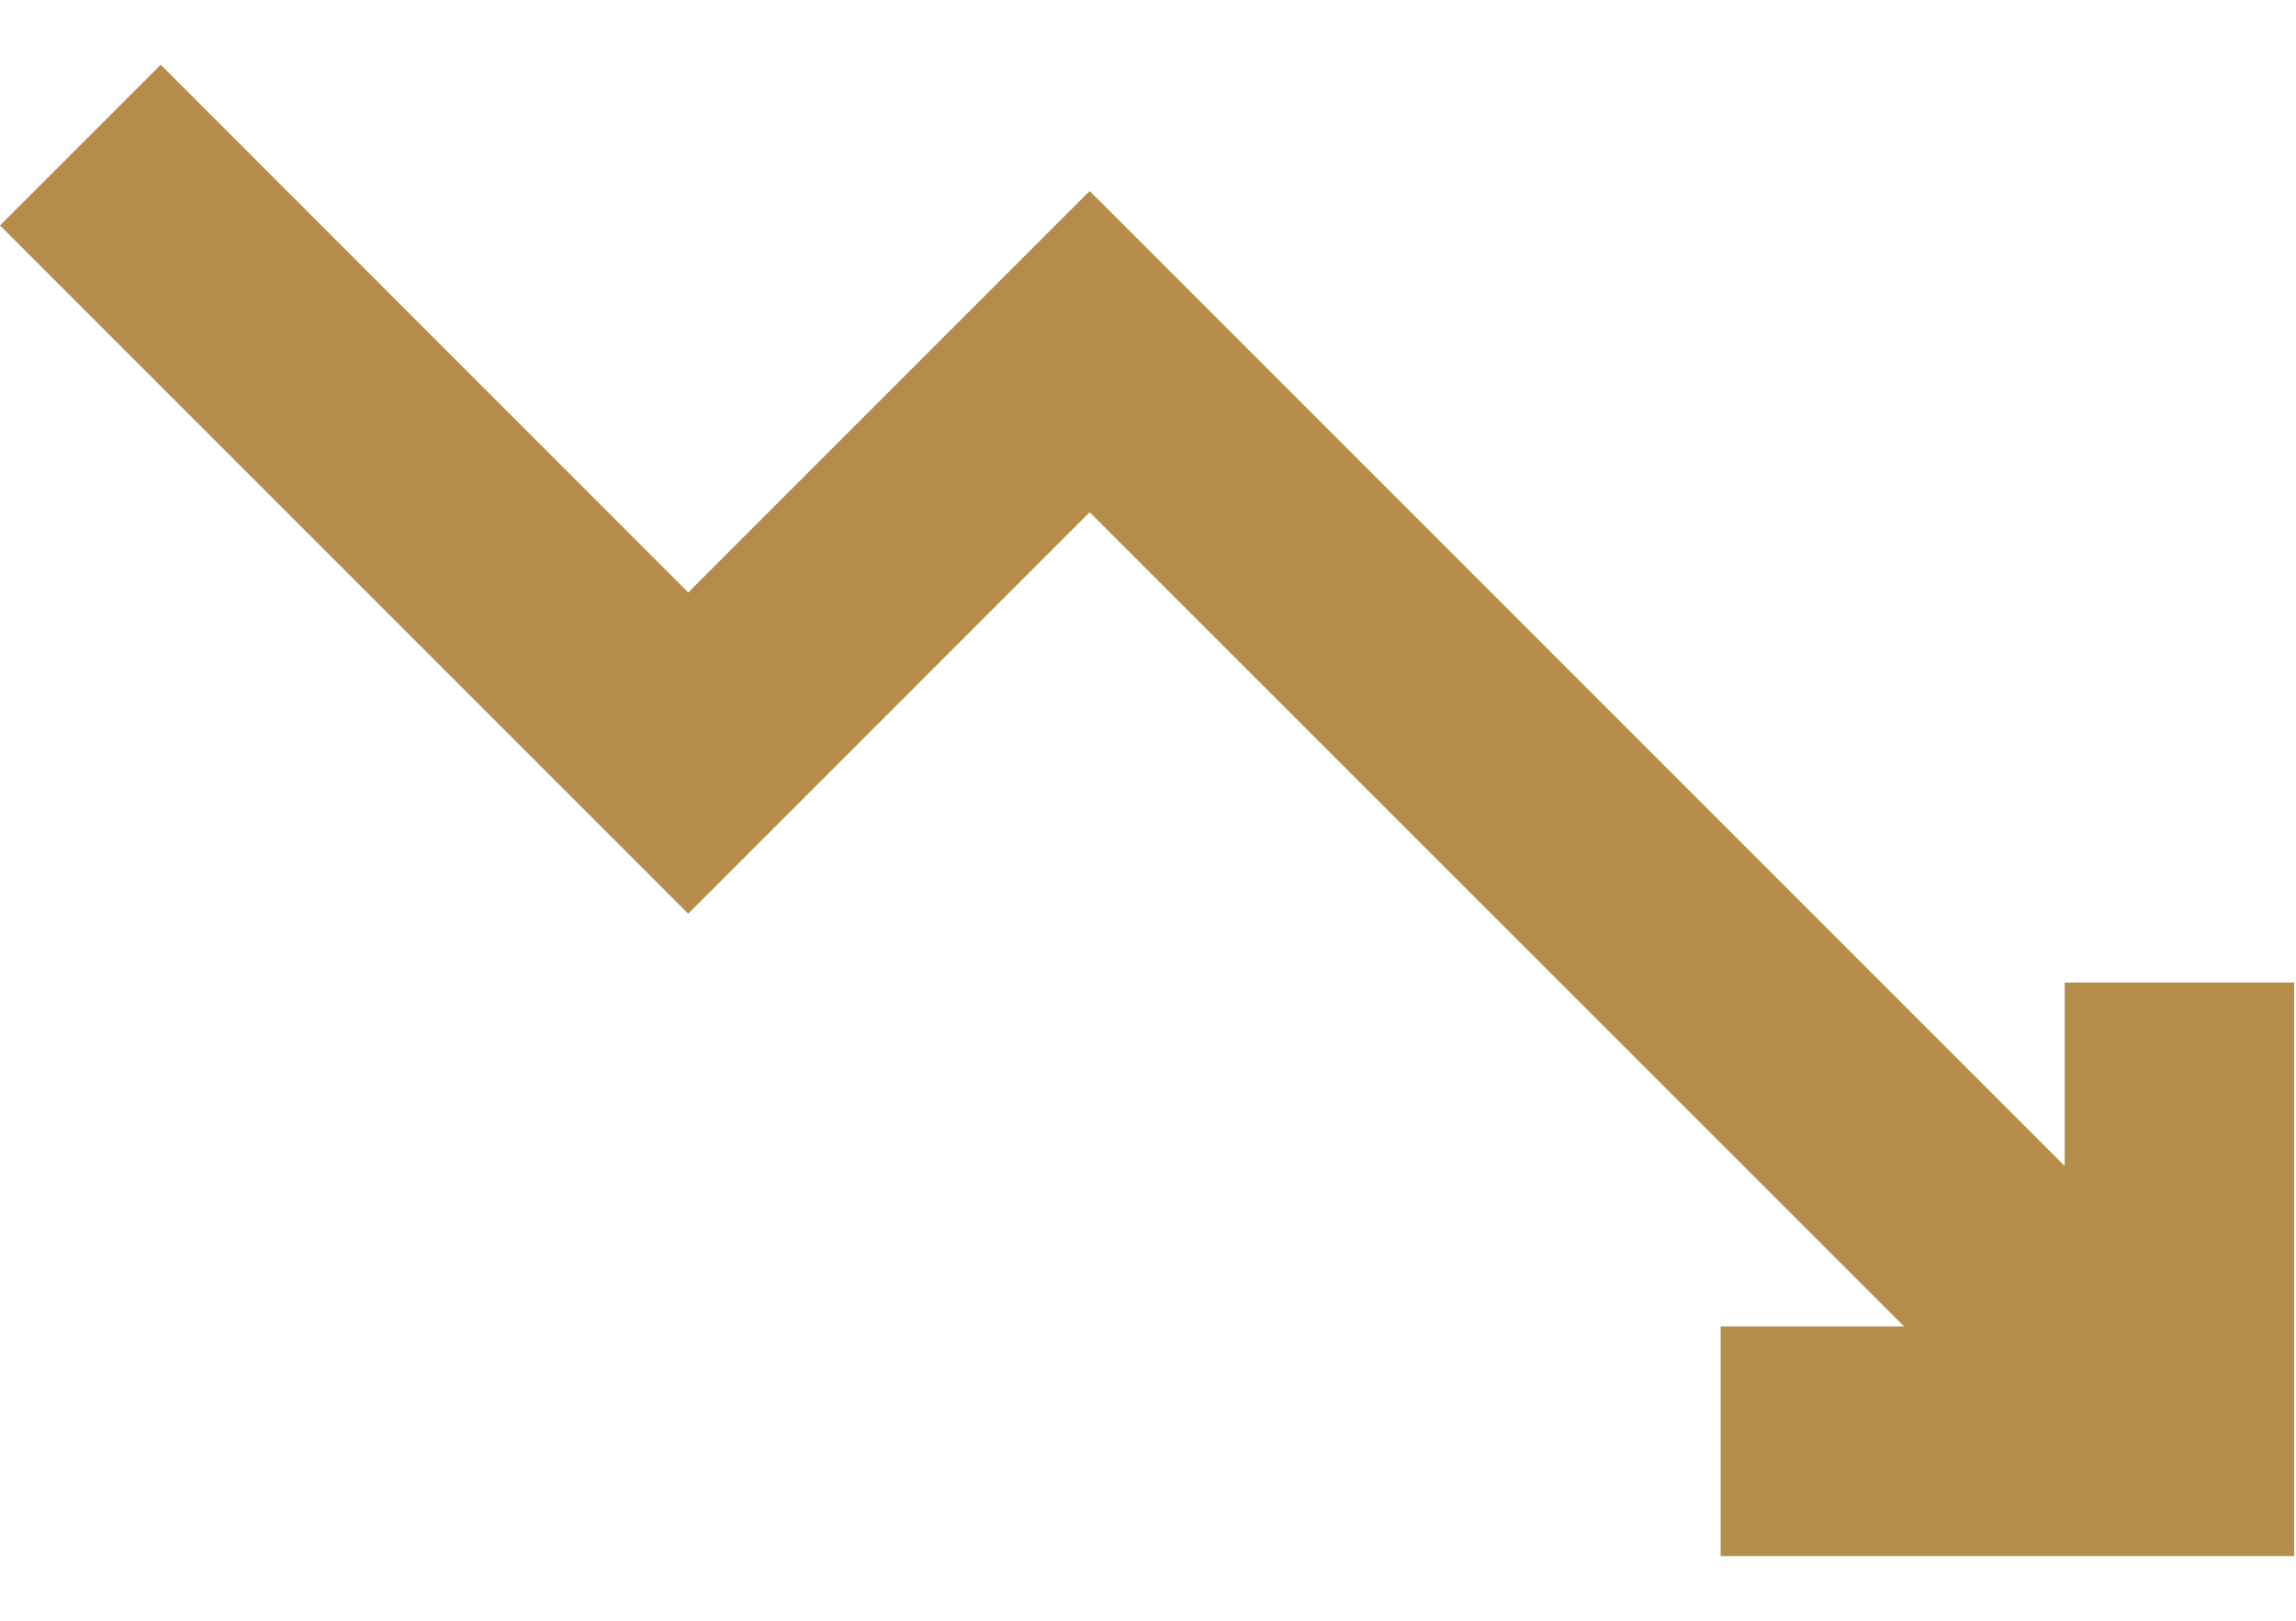 <svg xmlns="http://www.w3.org/2000/svg" xmlns:xlink="http://www.w3.org/1999/xlink" width="850" viewBox="0 0 637.5 450" height="600" preserveAspectRatio="xMidYMid meet"><path fill="#b48d4b" d="M 573.266 272.797 L 573.266 323.75 L 302.551 53.035 L 191.09 164.5 L 44.621 17.977 L 0 62.594 L 191.09 253.684 L 302.551 142.219 L 528.703 368.312 L 477.75 368.312 L 477.75 432.047 L 637 432.047 L 637 272.797 L 573.266 272.797 " fill-opacity="1" fill-rule="nonzero"></path></svg>
